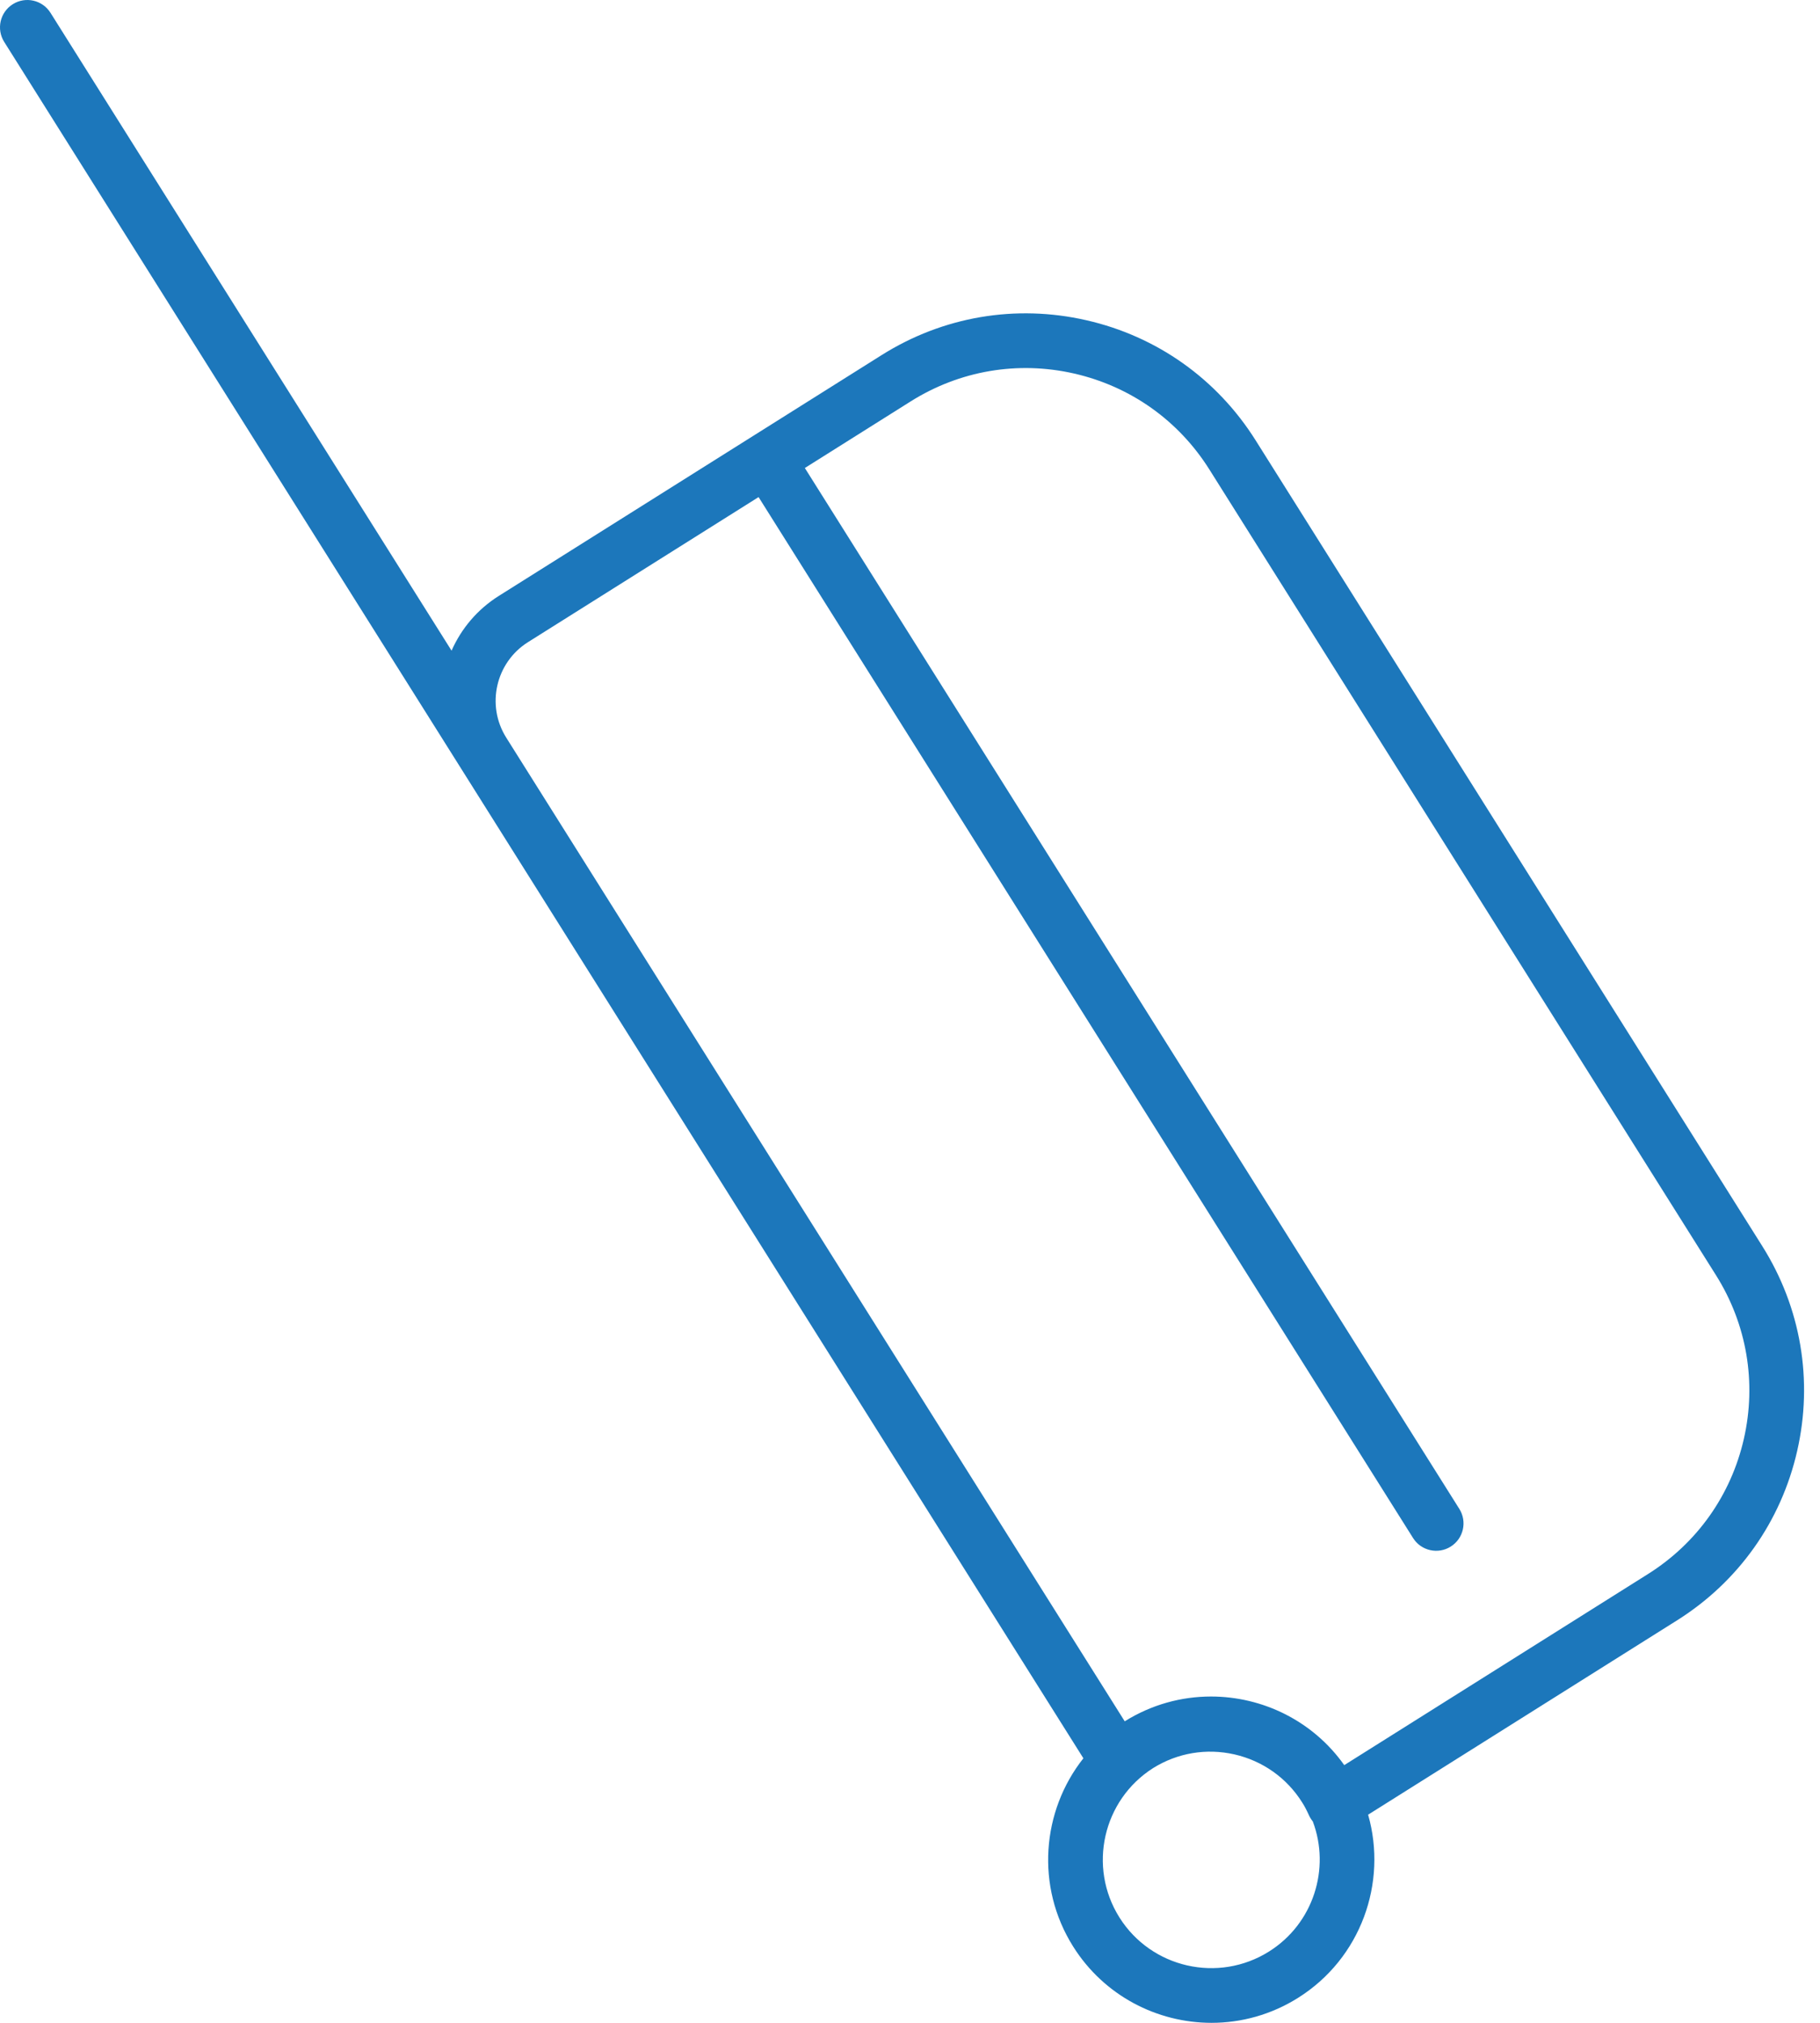 <svg width="45" height="50" viewBox="0 0 45 50" fill="none" xmlns="http://www.w3.org/2000/svg">
<path d="M29.956 50C28.614 50 27.3 49.332 26.534 48.114C25.6 46.63 25.756 44.764 26.787 43.461L14.004 23.136C14.003 23.135 14.002 23.133 14.001 23.131L0.104 1.036C-0.095 0.72 0 0.303 0.316 0.104C0.632 -0.095 1.049 0 1.248 0.316L11.165 16.083C11.403 15.543 11.798 15.066 12.334 14.729L21.799 8.777C23.315 7.823 25.112 7.517 26.858 7.915C28.605 8.312 30.091 9.367 31.045 10.883L43.574 30.803C44.528 32.32 44.834 34.117 44.436 35.863C44.038 37.609 42.984 39.096 41.468 40.05L33.827 44.855C34.308 46.537 33.65 48.405 32.097 49.381C31.431 49.8 30.689 50 29.956 50ZM28.511 43.703C27.267 44.493 26.893 46.146 27.678 47.395C28.466 48.647 30.125 49.024 31.377 48.237C32.474 47.548 32.9 46.189 32.459 45.021C32.422 44.976 32.39 44.926 32.365 44.871C32.307 44.743 32.254 44.642 32.197 44.553C31.816 43.946 31.221 43.525 30.523 43.365C29.828 43.207 29.115 43.327 28.511 43.703ZM29.942 41.934C31.213 41.934 32.459 42.532 33.237 43.63L40.748 38.906C41.959 38.144 42.8 36.957 43.118 35.563C43.435 34.169 43.191 32.734 42.43 31.523L29.901 11.603C29.139 10.392 27.952 9.551 26.558 9.233C25.164 8.915 23.729 9.16 22.518 9.921L19.9 11.568L36.082 37.296C36.281 37.612 36.186 38.029 35.87 38.228C35.554 38.427 35.136 38.332 34.938 38.016L18.756 12.287L13.054 15.873C12.256 16.375 12.014 17.434 12.517 18.233L27.809 42.547C28.473 42.132 29.212 41.934 29.942 41.934Z" fill="#1C77BB"/>
</svg>
